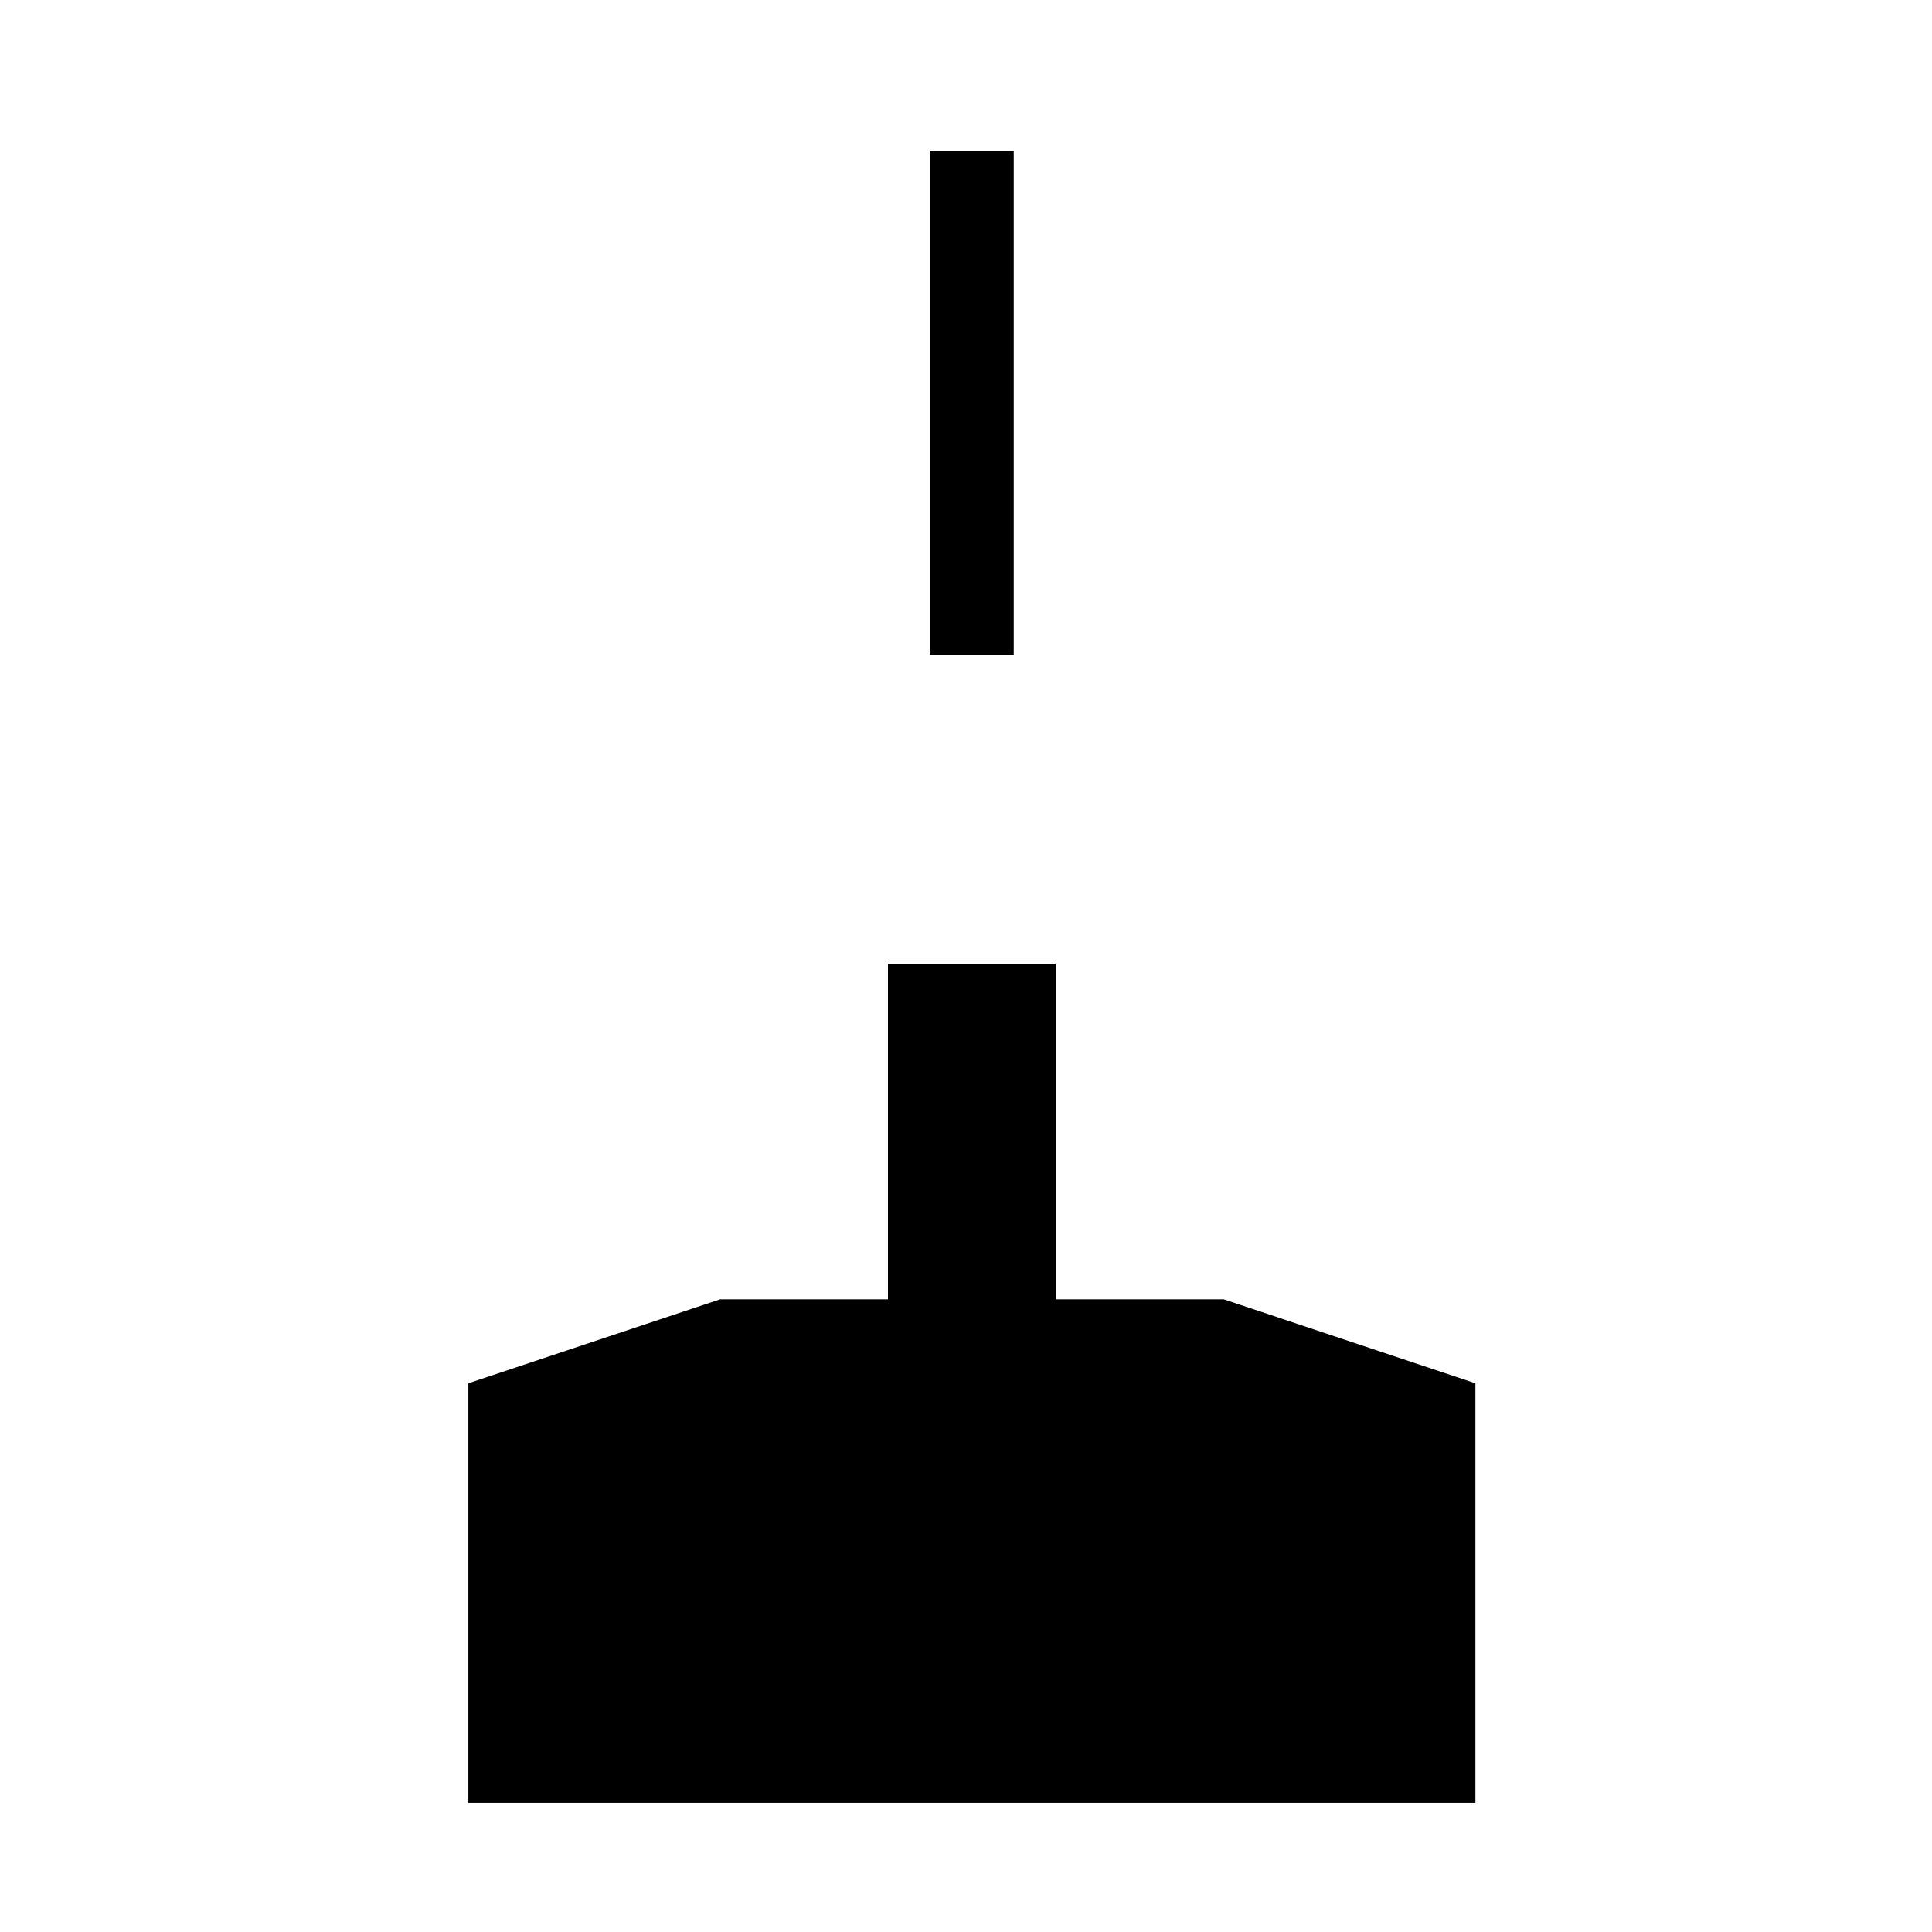 <?xml version="1.0" encoding="UTF-8"?>
<!-- Uploaded to: SVG Repo, www.svgrepo.com, Generator: SVG Repo Mixer Tools -->
<svg fill="#000000" width="800px" height="800px" version="1.1" viewBox="144 144 512 512" xmlns="http://www.w3.org/2000/svg">
 <g>
  <path d="m423.8 488.34v-88.961h-44.488v88.961h-44.477l-66.715 22.246v111.2h266.88v-111.2l-66.703-22.246z"/>
  <path d="m390.41 184.1h22.242v133.45h-22.242z"/>
 </g>
</svg>